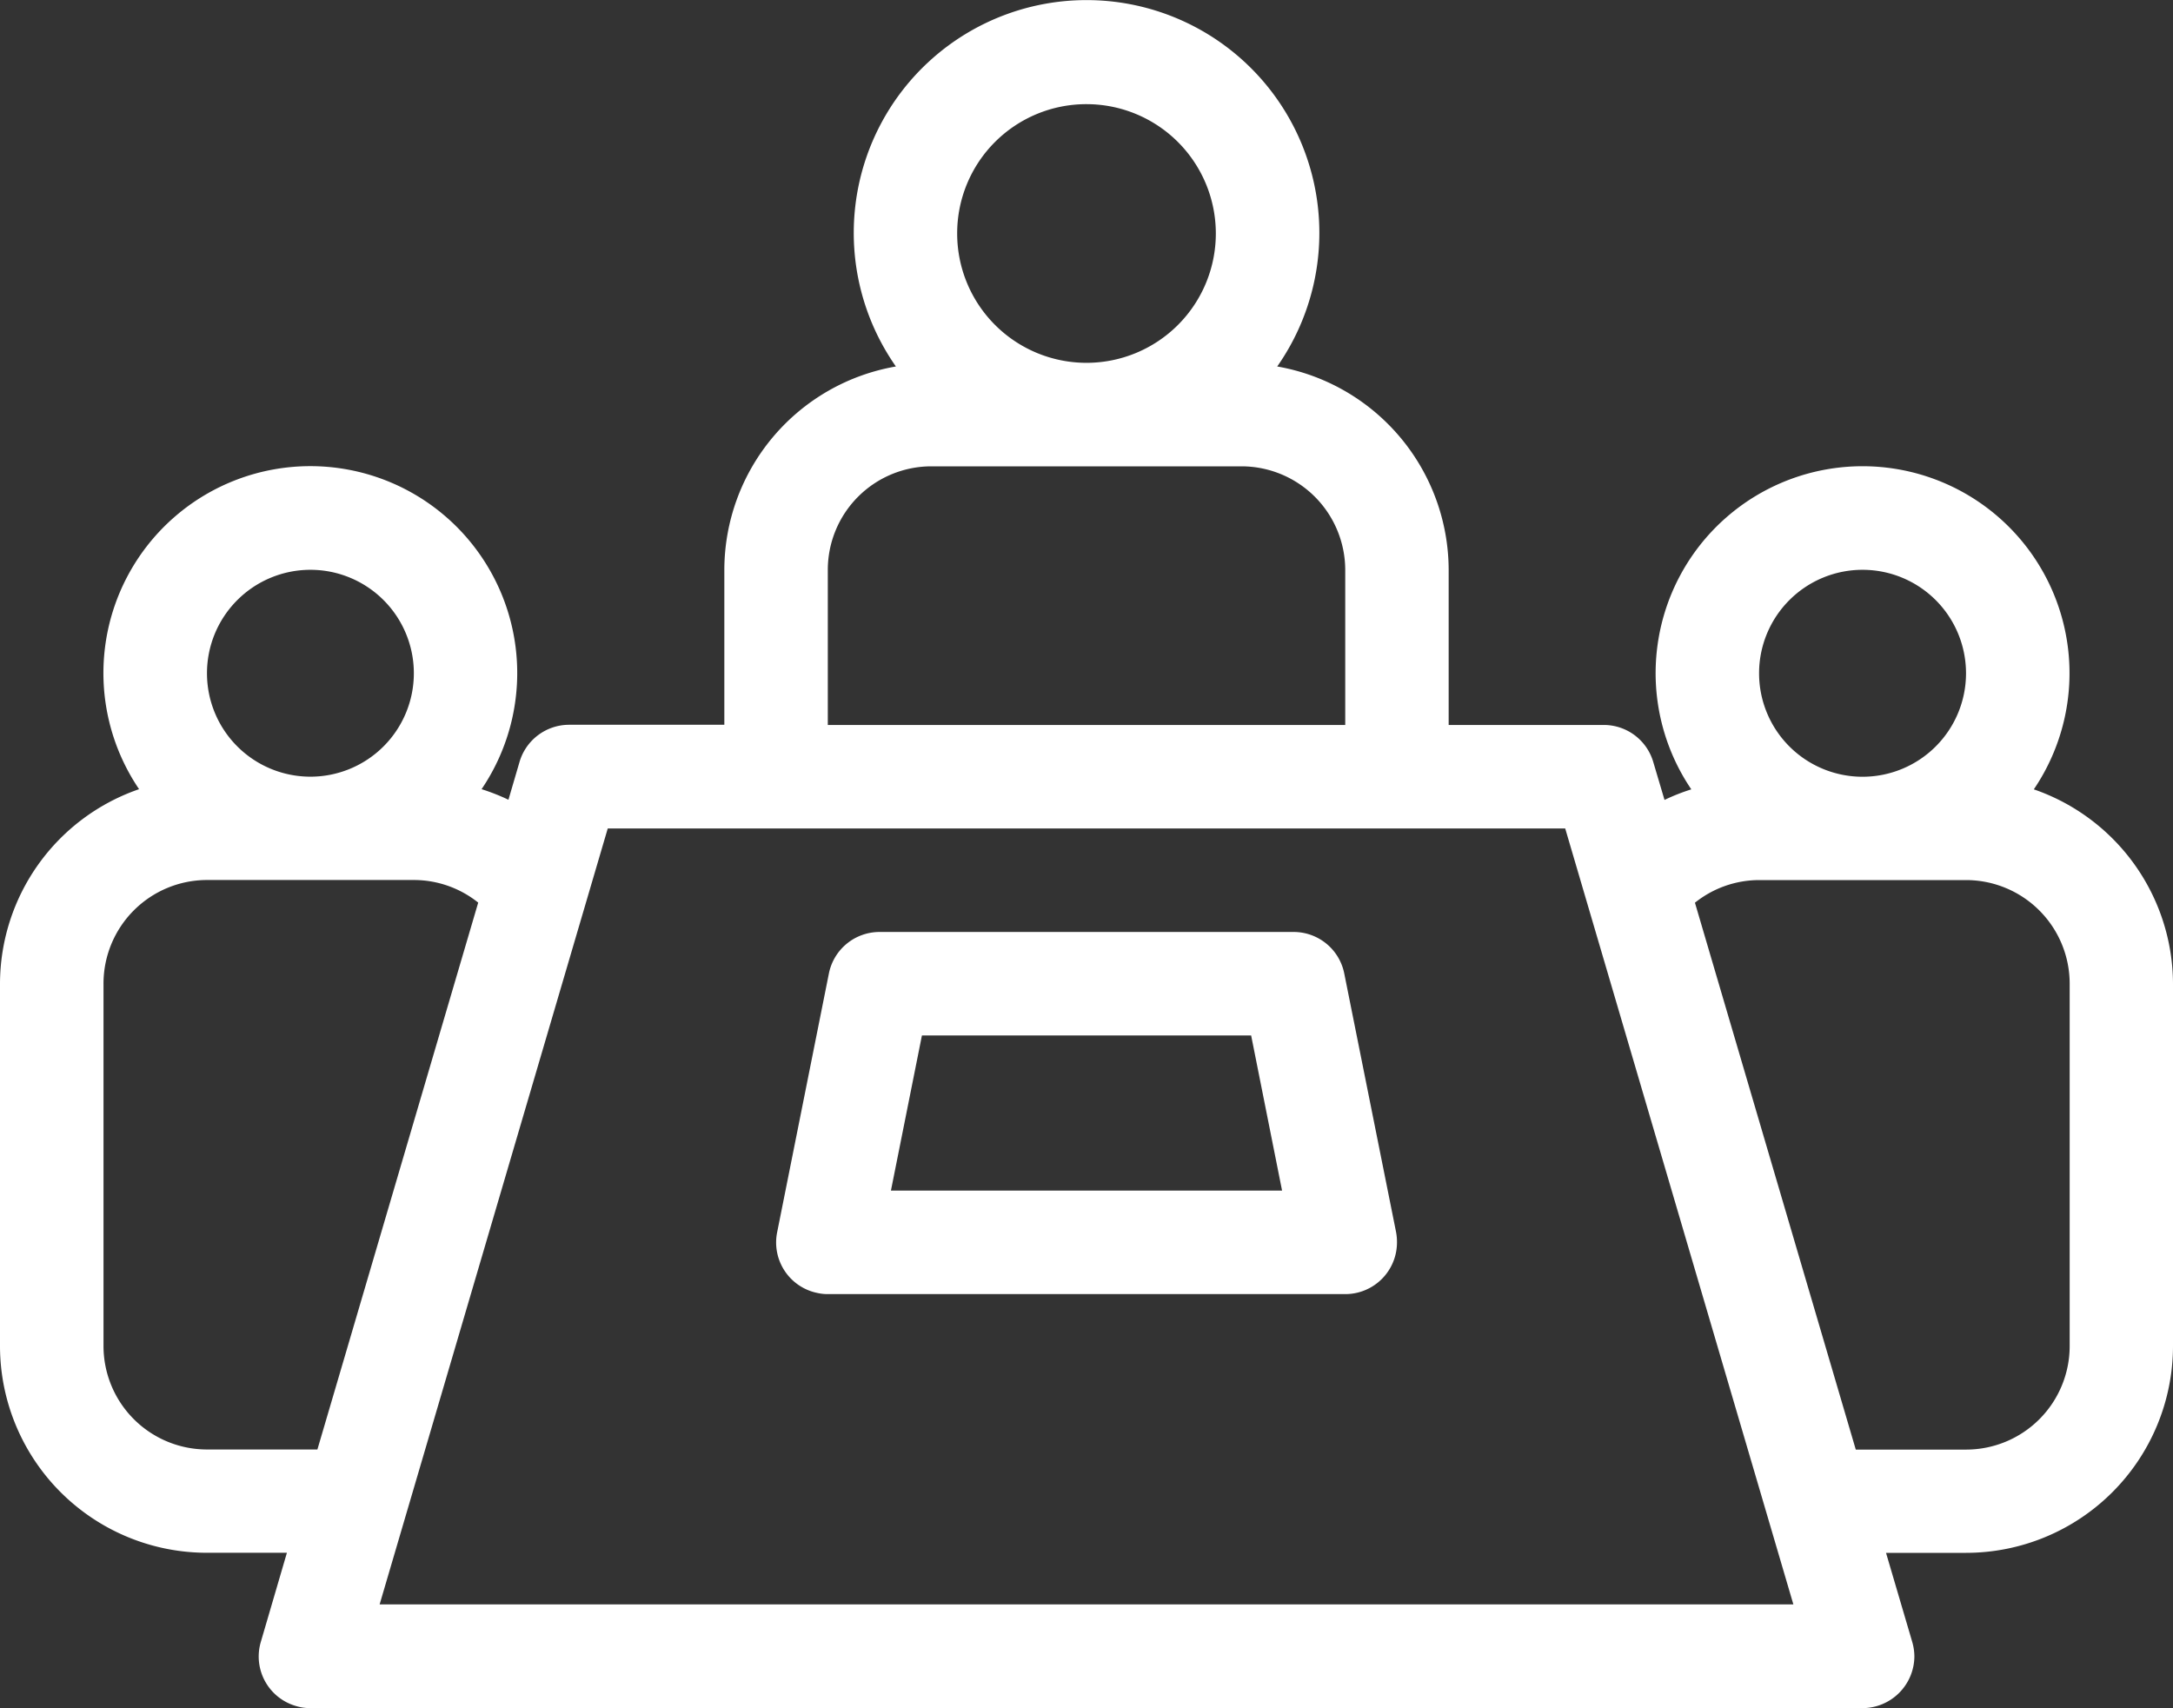 <svg id="corporate" xmlns="http://www.w3.org/2000/svg" width="60" height="47.163" viewBox="0 0 60 47.163">
  <rect x="0" y="0" width="60" height="47.163" fill="#333333" stroke="none"/>
  <path id="Union_6" data-name="Union 6" d="M8.568,47.163a1.325,1.325,0,0,1-.4-.059,1.423,1.423,0,0,1-.966-1.77l.72-2.46H5.715A5.713,5.713,0,0,1,0,37.163v-10a5.694,5.694,0,0,1,3.84-5.373,5.713,5.713,0,1,1,9.457,0,5.8,5.8,0,0,1,.742.292l.305-1.041a1.428,1.428,0,0,1,1.371-1.029H20V15.733a5.71,5.71,0,0,1,4.737-5.614,6.428,6.428,0,1,1,10.529,0A5.716,5.716,0,0,1,40,15.733v4.284h4.284a1.424,1.424,0,0,1,1.367,1.029l.309,1.041a5.535,5.535,0,0,1,.74-.292,5.714,5.714,0,1,1,9.457,0A5.7,5.7,0,0,1,60,27.164v10a5.716,5.716,0,0,1-5.715,5.712H52.076l.724,2.46a1.461,1.461,0,0,1,.059.4,1.438,1.438,0,0,1-1.432,1.428ZM10.482,44.3H49.518l-6.3-21.425H16.781ZM46.8,24.925l4.441,15.1h3.048a2.86,2.86,0,0,0,2.858-2.858v-10A2.862,2.862,0,0,0,54.285,24.3H48.571A2.843,2.843,0,0,0,46.8,24.925ZM2.858,27.164v10a2.858,2.858,0,0,0,2.857,2.858H8.764l4.44-15.1a2.845,2.845,0,0,0-1.777-.624H5.715A2.861,2.861,0,0,0,2.858,27.164Zm45.713-8.573a2.857,2.857,0,1,0,2.857-2.858A2.857,2.857,0,0,0,48.571,18.591Zm-42.856,0a2.856,2.856,0,1,0,2.854-2.858A2.857,2.857,0,0,0,5.715,18.591Zm17.142-2.858v4.284H37.144V15.733a2.866,2.866,0,0,0-2.858-2.857H25.714A2.86,2.86,0,0,0,22.857,15.733ZM26.429,6.45A3.571,3.571,0,1,0,30,2.876,3.566,3.566,0,0,0,26.429,6.45ZM22.857,35.732a1.287,1.287,0,0,1-.28-.03,1.423,1.423,0,0,1-1.118-1.681l1.428-7.142a1.426,1.426,0,0,1,1.4-1.146H35.717a1.424,1.424,0,0,1,1.4,1.146l1.431,7.142a1.489,1.489,0,0,1,.025.28,1.428,1.428,0,0,1-1.426,1.431ZM24.6,32.874H35.4l-.854-4.284h-9.09Z" fill="#fff"/>
</svg>
